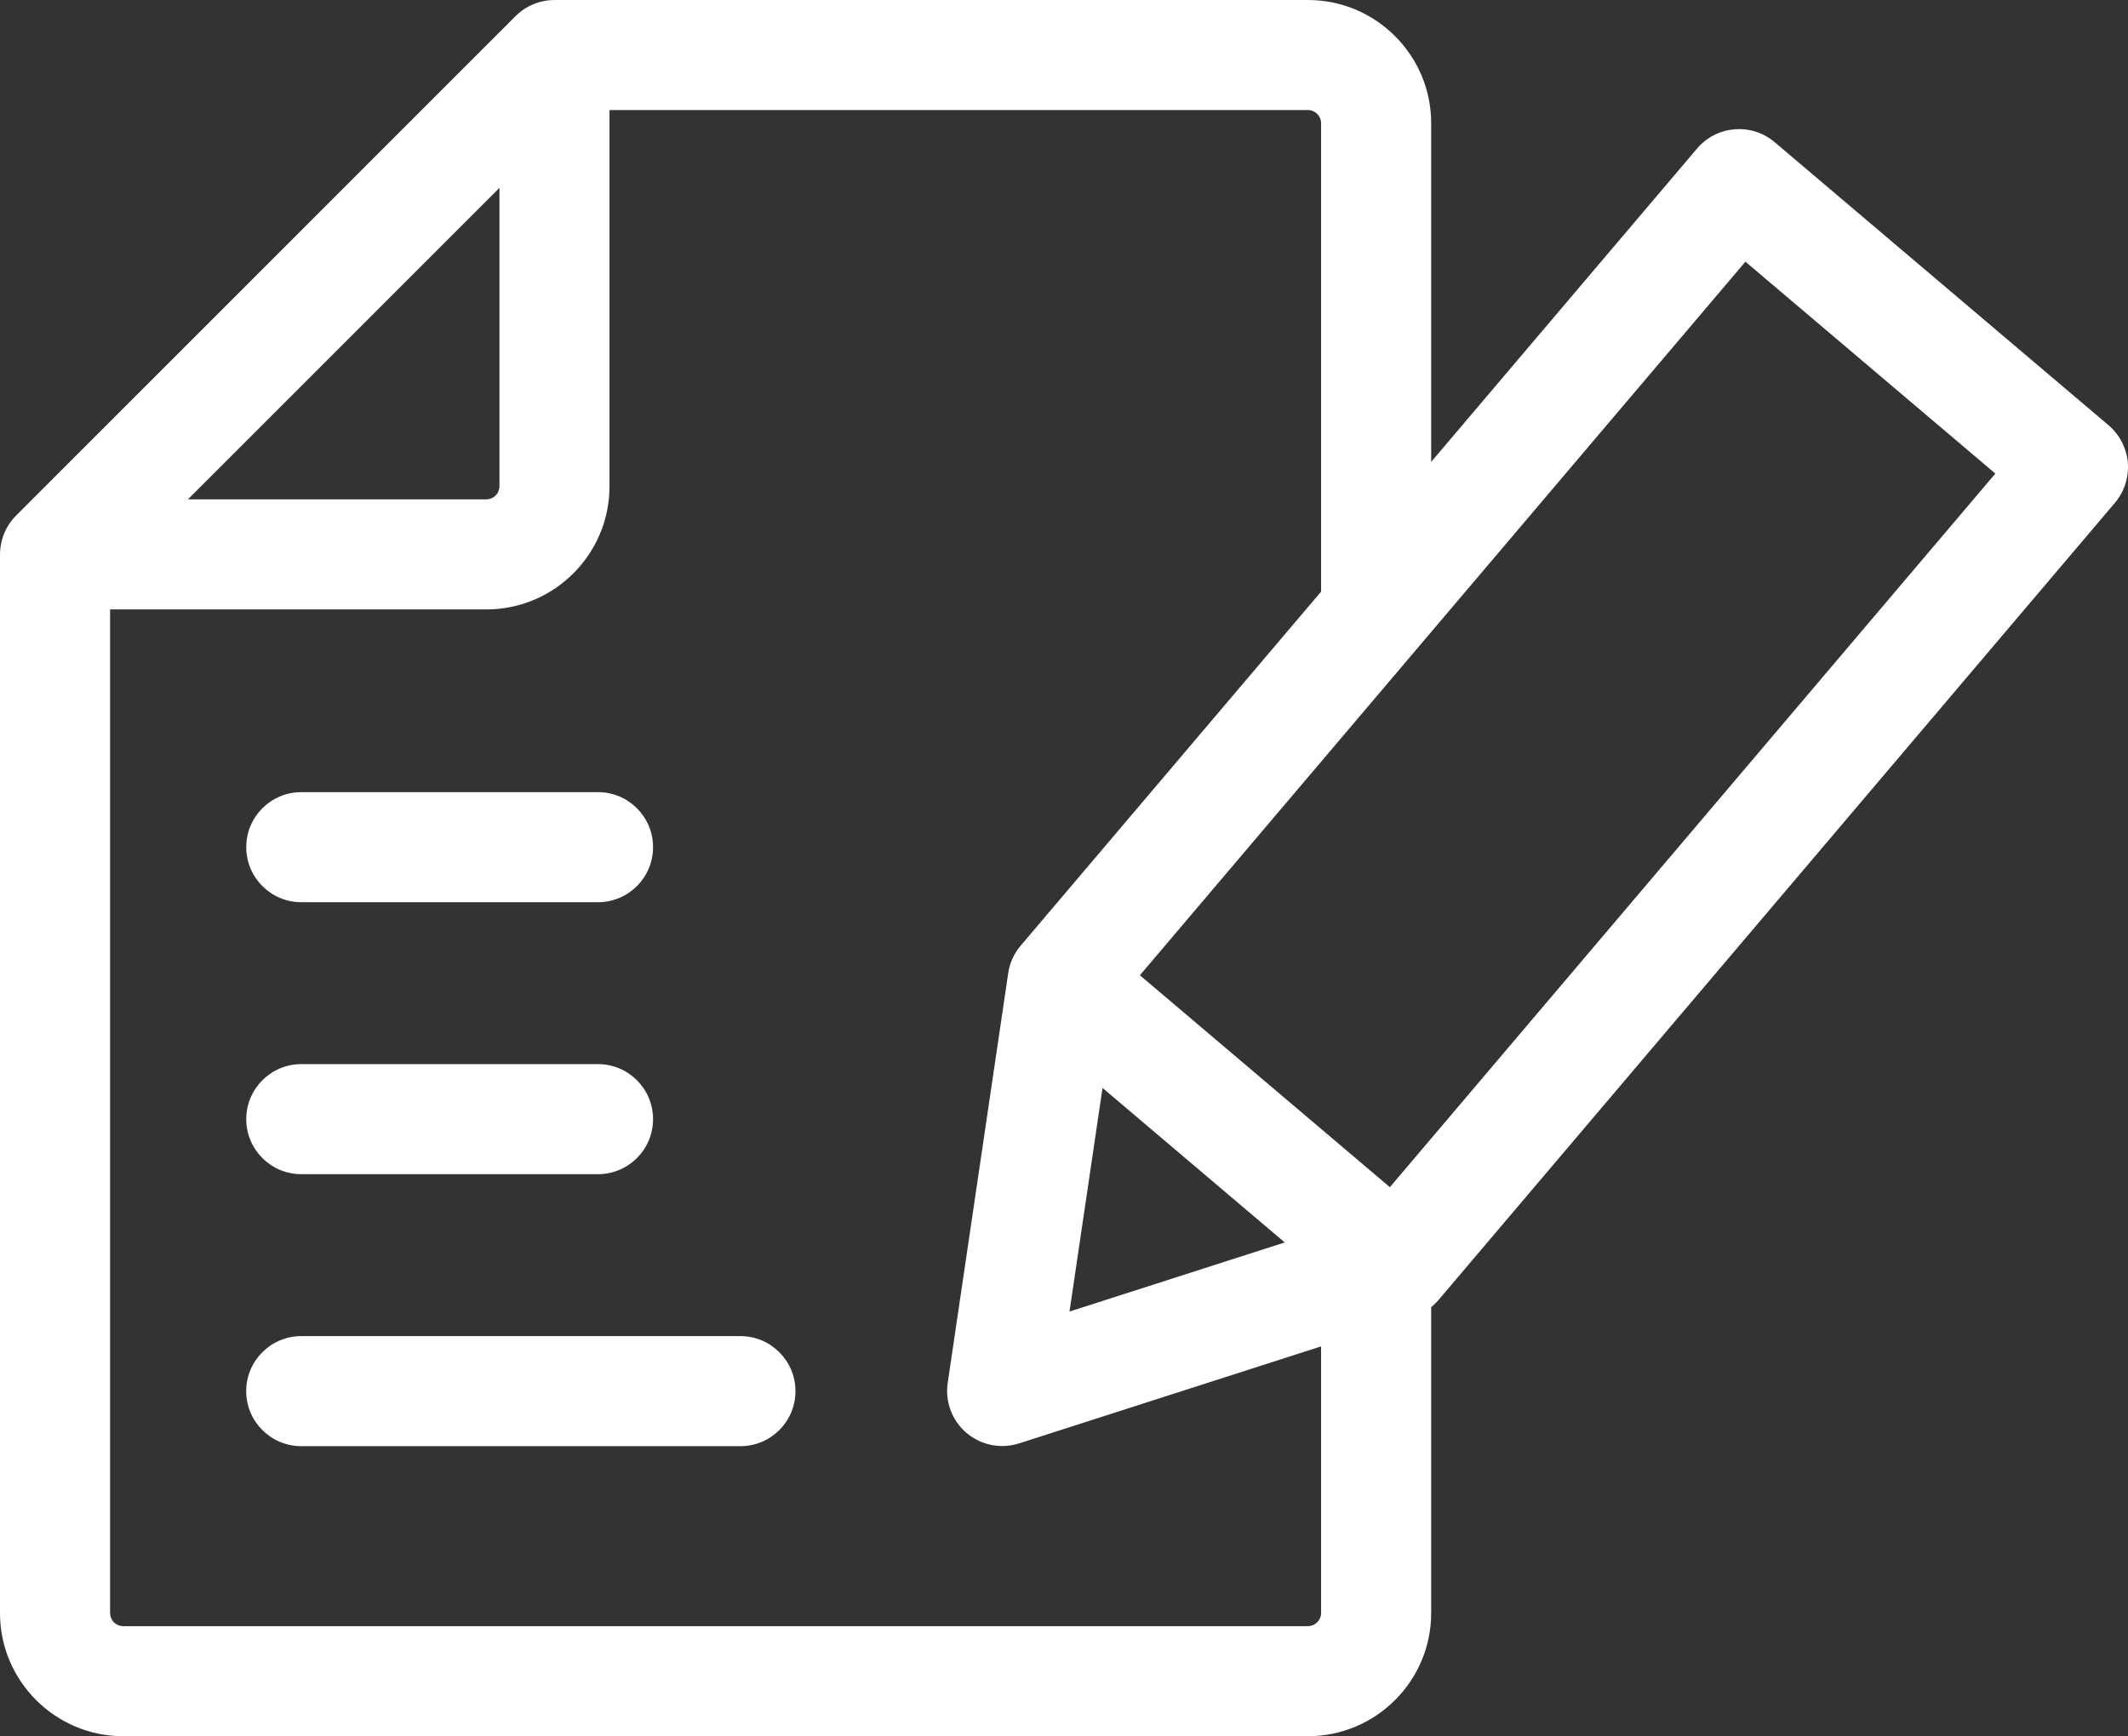 <?xml version="1.0" encoding="UTF-8" standalone="no"?>
<!-- Generator: Adobe Illustrator 16.0.0, SVG Export Plug-In . SVG Version: 6.00 Build 0)  -->

<svg
   xmlns:dc="http://purl.org/dc/elements/1.1/"
   xmlns:cc="http://creativecommons.org/ns#"
   xmlns:rdf="http://www.w3.org/1999/02/22-rdf-syntax-ns#"
   xmlns:svg="http://www.w3.org/2000/svg"
   xmlns="http://www.w3.org/2000/svg"
   xmlns:sodipodi="http://sodipodi.sourceforge.net/DTD/sodipodi-0.dtd"
   xmlns:inkscape="http://www.inkscape.org/namespaces/inkscape"
   version="1.1"
   id="Layer_1"
   x="0px"
   y="0px"
   width="48.324"
   height="39.437"
   viewBox="0 0 48.324 39.437"
   enable-background="new 0 0 55 55"
   xml:space="preserve"
   inkscape:version="0.91 r13725"
   sodipodi:docname="icon-1-02.svg"><rect x="0" y="0" width="48.324" height="39.437" fill="#333333" stroke="none"/><defs
   id="defs27" /><sodipodi:namedview
   pagecolor="#ffffff"
   bordercolor="#666666"
   borderopacity="1"
   objecttolerance="10"
   gridtolerance="10"
   guidetolerance="10"
   inkscape:pageopacity="0"
   inkscape:pageshadow="2"
   inkscape:window-width="1858"
   inkscape:window-height="1058"
   id="namedview25"
   showgrid="false"
   fit-margin-top="0"
   fit-margin-left="0"
   fit-margin-right="0"
   fit-margin-bottom="0"
   inkscape:zoom="4.2909091"
   inkscape:cx="-4.9322034"
   inkscape:cy="20.703949"
   inkscape:window-x="-8"
   inkscape:window-y="13"
   inkscape:window-maximized="1"
   inkscape:current-layer="Layer_1" />
<g
   id="g3"
   transform="translate(-4,-9)">
	<g
   id="g5">
		<path
   d="m 36.5,23.224 -2.5,0 0,-11.426 C 34,11.634 33.865,11.5 33.701,11.5 l -17.109,0 0,-2.5 17.109,0 c 1.543,0 2.799,1.255 2.799,2.798 l 0,11.426 z"
   id="path7"
   inkscape:connector-curvature="0"
   style="fill:#ffffff" />
		<path
   d="m 33.701,48.437 -26.904,0 C 5.255,48.437 4,47.182 4,45.64 l 0,-24.048 2.5,0 0,24.048 c 0,0.164 0.133,0.297 0.297,0.297 l 26.904,0 C 33.865,45.937 34,45.804 34,45.64 l 0,-7.921 2.5,0 0,7.921 c 0,1.542 -1.256,2.797 -2.799,2.797 z"
   id="path9"
   inkscape:connector-curvature="0"
   style="fill:#ffffff" />
	</g>
	<g
   id="g11">
		<path
   d="m 26.758,41.846 c -0.292,0 -0.58,-0.103 -0.809,-0.297 C 25.62,41.27 25.458,40.84 25.521,40.413 l 1.374,-9.308 c 0.034,-0.231 0.132,-0.448 0.284,-0.626 L 42.538,12.374 c 0.445,-0.525 1.234,-0.592 1.762,-0.145 l 7.582,6.43 c 0.252,0.214 0.41,0.521 0.438,0.851 0.025,0.331 -0.078,0.658 -0.293,0.911 L 36.668,38.527 c -0.15,0.178 -0.35,0.311 -0.572,0.382 l -8.955,2.877 c -0.126,0.04 -0.255,0.06 -0.383,0.06 z m 2.558,-10.022 -1.029,6.967 6.705,-2.153 14.32,-16.881 -5.676,-4.813 -14.32,16.88 z"
   id="path13"
   inkscape:connector-curvature="0"
   style="fill:#ffffff" />
		
			<rect
   x="27.926"
   y="33.253"
   transform="matrix(0.763,0.647,-0.647,0.763,29.889,-12.46)"
   width="7.997"
   height="2.5"
   id="rect15"
   style="fill:#ffffff" />
	</g>
	<path
   d="m 15.045,22.843 0,0 L 5.25,22.842 C 4.744,22.842 4.289,22.537 4.096,22.071 3.903,21.604 4.009,21.066 4.367,20.709 L 15.708,9.366 c 0.358,-0.357 0.894,-0.464 1.362,-0.271 0.467,0.193 0.771,0.649 0.771,1.155 l 0,9.795 c 10e-4,1.543 -1.254,2.798 -2.796,2.798 z m -6.777,-2.501 6.777,0 c 0.164,0 0.297,-0.134 0.297,-0.298 l 0,-6.777 -7.074,7.075 z"
   id="path17"
   inkscape:connector-curvature="0"
   style="fill:#ffffff" />
	<path
   d="m 20.814,41.849 -9.973,0 c -0.69,0 -1.25,-0.56 -1.25,-1.25 0,-0.69 0.56,-1.25 1.25,-1.25 l 9.973,0 c 0.69,0 1.25,0.56 1.25,1.25 0,0.69 -0.559,1.25 -1.25,1.25 z"
   id="path19"
   inkscape:connector-curvature="0"
   style="fill:#ffffff" />
	<path
   d="m 17.58,35.671 -6.738,0 c -0.69,0 -1.25,-0.56 -1.25,-1.25 0,-0.69 0.56,-1.25 1.25,-1.25 l 6.738,0 c 0.69,0 1.25,0.56 1.25,1.25 0,0.69 -0.559,1.25 -1.25,1.25 z"
   id="path21"
   inkscape:connector-curvature="0"
   style="fill:#ffffff" />
	<path
   d="m 17.58,29.493 -6.738,0 c -0.69,0 -1.25,-0.56 -1.25,-1.25 0,-0.69 0.56,-1.25 1.25,-1.25 l 6.738,0 c 0.69,0 1.25,0.56 1.25,1.25 0,0.69 -0.559,1.25 -1.25,1.25 z"
   id="path23"
   inkscape:connector-curvature="0"
   style="fill:#ffffff" />
</g>
</svg>
